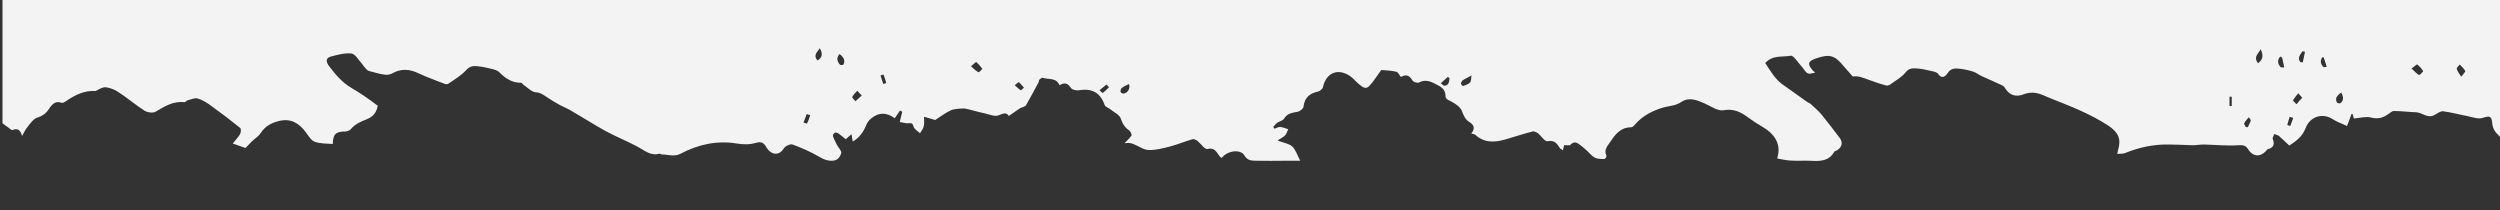 <?xml version="1.0" encoding="utf-8"?>
<!-- Generator: Adobe Illustrator 21.0.0, SVG Export Plug-In . SVG Version: 6.00 Build 0)  -->
<svg version="1.1" id="Camada_1" xmlns="http://www.w3.org/2000/svg" xmlns:xlink="http://www.w3.org/1999/xlink" x="0px" y="0px"
	 viewBox="0 0 1000 84" style="enable-background:new 0 0 1000 84;" xml:space="preserve">
<rect x="0" y="0" width="1000" height="84" fill="#333333" stroke="none"/>
<style type="text/css">
	.st0{fill:#F3F3F3;}
</style>
<path class="st0" d="M1000,54.7c-1.6-1.5-2.9-2.9-3.1-5.4c-0.3-3.1-1.1-3-4-2.1c-1.8,0.5-4.1-0.4-6.1-0.8c-3.2-0.6-6.4-1.5-9.6-1.9
	c-1.1-0.1-2.4,1-3.6,1.6c-2.7,1.3-4.7-1.1-7.2-1.2c-3-0.1-5.9-0.5-8.9-0.5c-0.7,0-1.5,0.8-2.3,1.3c-2.1,1.5-4.1,2-6.8,1.3
	c-2.1-0.5-4.4,0.2-6.9,0.4c-0.1-0.3-0.2-1-0.4-1.7c-0.2,0-0.4-0.1-0.5-0.1c-0.5,1.5-1.1,3-1.8,4.8c-1.8-0.9-3.8-1.5-5.5-2.6
	c-4.1-2.8-9.2-1.3-11,3.3c-1.2,3-2.9,4.8-6.6,7.1c-1.4-1.3-2.7-2.6-4.1-3.8c-0.5-0.4-1.3-0.5-1.9-0.8c-0.2,0.7-0.8,1.5-0.6,2
	c0.9,2.2,0.2,3.5-2,4.1c-0.3,0.1-0.5,0.4-0.7,0.7c-2.3,2.5-5.2,2.3-7.1-0.6c-1-1.7-2-1.8-4-1.7c-4.6,0.3-9.2-0.2-13.9-0.3
	c-1.4,0-2.9,0.3-4.3,0.3c-3.2-0.1-6.4-0.3-9.6-0.3c-6-0.1-11.8,1.1-17.4,3.4c-0.9,0.4-1.9,0.2-3.2,0.4c0.2-0.9,0.2-1.2,0.3-1.5
	c1.4-4.5,0.1-7.2-3.8-9.8c-7.3-4.8-15.4-7.9-23.5-11.1c-1.8-0.7-3.6-1.7-5.5-2c-1.6-0.3-3.4-0.1-4.9,0.5c-2.9,1.2-5.6,0.5-7.3-2.2
	c-0.3-0.5-0.7-1-1.2-1.3c-2.7-1.3-5.4-2.4-8.2-3.7c-1.2-0.5-2.2-1.4-3.4-1.8c-1.8-0.6-3.7-1-5.5-1.2c-1.8-0.2-3.5-0.3-4.8,1.7
	c-0.8,1.2-2.3,2.7-3.9,0.3c-0.5-0.7-1.8-0.9-2.7-1.1c-1.8-0.4-3.7-0.9-5.5-1c-1.7-0.1-3.4-0.3-4.8,1.6c-1.6,2-4,3.2-6.1,4.8
	c-0.4,0.3-1.1,0.5-1.6,0.4c-2.3-0.6-4.6-1.4-6.8-2.2c-2.1-0.7-4.2-1.8-6.5-1.4c-0.2,0-0.5-0.4-0.7-0.7c-1-1.2-2.1-2.3-3.1-3.5
	c-3.4-4.2-5.5-4.9-10.8-3.1c-3.5,1.2-3.8,2.2-1.4,5c0.2,0.2,0.5,0.4,0.9,0.7c-2.8,0.8-3.1,0.7-4.5-1.2c-0.4-0.5-0.7-1-1.1-1.4
	c-1.4-1.5-3.1-4.3-4.2-4.1c-3.3,0.6-7.2-0.4-10.2,2.9c2.1,3.2,4,6.7,7.5,9c3.1,2.1,6,4.3,9,6.4c0.5,0.4,1.2,0.6,1.7,1
	c1.5,1.4,3,2.7,4.3,4.2c2.5,3.1,4.9,6.2,7.3,9.4c1.3,1.7,0.9,3.6-0.9,4.8c-0.4,0.3-1.1,0.4-1.3,0.7c-2.2,3.9-5.8,3.8-9.6,3.6
	c-2.7-0.1-5.5,0.1-8.2-0.1c-1.6-0.1-3.2-0.5-5-0.8c0.2-0.8,0.3-1.4,0.4-1.9c0.7-4.2-1.6-8.1-6.2-10.7c-2.1-1.2-4.2-2.6-6.1-4
	c-2.9-2.1-5.6-3.4-9.6-2.7c-2.3,0.4-5-1.6-7.5-2.7c-3.1-1.4-6.3-2.7-9.4-0.6c-2.2,1.5-4.5,1.5-6.8,2.1c-4.4,1.2-8.6,3.3-11.7,6.9
	c-0.4,0.5-1,1.1-1.5,1.1c-3.9,0-6.1,2.4-8,5.3c-1.2,1.9-3.2,3.5-1.9,6.1c0.1,0.3-0.5,1.3-0.8,1.3c-1.3,0-2.7,0-3.8-0.5
	c-1.3-0.7-2.2-1.9-3.3-2.9c-0.9-0.8-1.7-1.5-2.6-2.2c-1.2-0.9-2.4-1.7-3.9-0.1c-0.4,0.4-1.5,0.1-2.6,0.2c-0.1,0.5-0.2,1.1-0.4,2
	c-0.5-0.4-1-0.5-1.2-0.8c-1.2-1.8-2.1-3.4-5-2.8c-1,0.2-2.5-2.1-3.8-3.2c-0.6-0.4-1.6-0.9-2.2-0.7c-3.6,0.9-7.1,2.1-10.6,3.1
	c-4.4,1.3-8.6,1.6-12.3-1.8c-0.4-0.3-1.1-0.3-1.6-0.5c1.5-1.8,1.3-3.3-0.6-4.5c-1.7-1-2.4-2.5-3.1-4.4c-0.6-1.7-2.7-3.1-4.5-4
	c-1.2-0.6-2.1-0.9-2.1-2.2c0-2.9-2.4-3.9-4.2-4.8c-1.8-1-4.1-1.8-6.4-0.5c-0.6,0.3-2.3-0.2-2.6-0.8c-1.2-2.1-2.7-2.6-4.6-1.4
	c-0.7-0.8-1.2-2-1.9-2.1c-1.9-0.5-3.9-0.5-5.9-0.7c-0.2,0-0.4,0.5-0.6,0.7c-1.4,1.9-2.6,3.9-4.2,5.6c-1.6,1.8-3,0.3-4.3-0.7
	c-1.2-1-2.2-2.3-3.5-3.2c-5.3-3.5-9.7-0.8-10.8,4.4c-0.1,0.7-1.2,1.6-1.9,1.8c-3.4,0.7-5.5,2.4-5.9,6.1c-0.1,0.8-1.4,1.8-2.3,2
	c-2.2,0.4-4.2,0.6-5.5,2.8c-0.5,0.8-1.9,1-2.7,1.6c-0.6,0.4-1.1,1.1-1.6,1.7c0.2,0.2,0.3,0.5,0.5,0.7c0.8-0.3,1.6-0.8,2.4-0.7
	c1,0.1,2.1,0.6,3.1,0.9c-0.4,0.8-0.7,1.8-1.3,2.5c-0.7,0.7-1.7,1.1-3,2c2.3,0.9,4.5,1.2,5.8,2.3c1.4,1.2,2,3.4,3.3,5.8
	c-2.5,0-4.6,0-6.7,0c-3.4,0-6.8,0.1-10.2,0c-2.1-0.1-4,0.3-5.5-2.2c-1.5-2.6-7-1.8-9,1.1c-0.4-0.3-0.8-0.5-1-0.9
	c-1.2-1.6-1.9-3.4-4.8-2.7c-1,0.2-2.6-2.2-4-3.3c-0.5-0.4-1.5-0.8-2-0.6c-3,0.9-5.9,2.1-8.9,2.9c-2.8,0.7-5.7,1.5-8.5,1.4
	c-1.9,0-3.8-1.4-5.7-2.2c-0.6-0.3-1.3-0.5-2-0.6c-0.7-0.1-1.5,0.1-2,0.1c1-1.1,2.1-2,2.8-3.1c0.2-0.4-0.4-1.6-0.9-2
	c-1.8-1.2-2.7-2.7-3.4-4.8c-0.5-1.5-2.7-2.5-4.2-3.7c-0.7-0.6-1.9-0.9-2.2-1.6c-1.7-5-5.1-6.9-10.3-6c-1,0.2-2.8-0.2-3.3-1
	c-1.2-1.9-2.6-2.2-4.5-1c-1.3-3.2-4.5-2.2-6.8-3c-0.3-0.1-0.9,0.5-1.3,0.8c-0.2,0.2-0.1,0.7-0.2,0.9c-1.7,3.1-3.3,6.2-5.1,9.3
	c-0.4,0.6-1.6,0.8-2.4,1.2c-1.5,1-2.9,2-4.5,3.1c-0.7-1.3-1.8-1.3-4-0.3c-1.5,0.7-3.9-0.4-5.8-0.8c-2-0.4-4-1-6-1.5
	c-0.9-0.2-1.8-0.5-2.6-0.4c-1.7,0.1-3.5,0.1-4.9,0.8c-2.2,1-4.2,2.6-6.1,3.8c-1.5-0.4-3.2-0.9-4.5-1.3c0,1.4,0.2,2.7-0.1,3.8
	c-0.2,1-1,1.9-1.5,2.8c-0.9-0.9-2.3-1.6-2.6-2.7c-0.4-1.4-0.8-1.4-2-1.3c-1.1,0.1-2.3-0.3-3.5-0.5c0.4-1.5,0.7-2.8,1-4.1
	c-0.3-0.2-0.6-0.3-0.9-0.5c-0.7,1-1.3,2-2.1,3.1c-3.2-2.4-6.5-2.5-9.7,0.3c-0.7,0.6-1.3,1.5-1.7,2.4c-1.1,2.7-2.6,5-5.4,6.6
	c-0.2-1-0.3-1.8-0.5-2.9c-0.9,0.7-1.5,1.3-2.3,2c-1-0.8-1.9-1.6-2.9-2.3c-0.4-0.3-1.2-0.5-1.5-0.3c-0.4,0.2-0.9,1-0.7,1.4
	c0.4,1.2,1,2.3,1.6,3.5c0.6,1.1,1.9,2.4,1.7,3.2c-0.5,1.6-1.4,3.1-3.8,3.1c-2.1,0-3.5-0.7-5.2-1.7c-3.3-1.9-6.9-3.5-10.5-4.8
	c-0.9-0.3-2.9,0.6-3.5,1.6c-2.1,3.3-5.3,2.3-6.9-0.4c-1.1-2-2.1-2.5-4.5-1.8c-2.3,0.7-5,0.6-7.4,0.2c-8-1.3-15.5,0.4-22.5,4.1
	c-2.5,1.3-4.9,0.3-7.3,0.3c-0.4,0-0.8-0.4-1.2-0.3c-3.6,0.9-6-1.4-8.8-2.9c-4.2-2.2-8.6-4-12.7-6.2c-4.7-2.6-9.2-5.5-13.9-8.2
	c-1.3-0.8-2.8-1.4-4.2-2.1c-2-1.1-4-2.3-5.9-3.6c-1.2-0.8-2.2-1.5-3.9-1.6c-1.6-0.1-3.2-1.8-4.8-2.9c-0.4-0.2-0.7-0.9-1-0.9
	c-3.8,0.1-6.5-1.9-9-4.4c-0.6-0.5-1.5-0.8-2.2-1c-2.1-0.5-4.1-1-6.2-1.2c-1.7-0.2-3.1-0.1-4.6,1.5c-2,2.2-4.7,3.8-7.2,5.5
	c-0.4,0.3-1.3,0.2-1.8-0.1c-3.3-1.3-6.7-2.5-9.9-4c-3.7-1.8-7.2-2.1-10.8,0c-0.8,0.4-1.9,0.6-2.7,0.5c-2.2-0.3-4.3-0.9-6.5-1.5
	c-0.6-0.2-1.1-0.7-1.5-1.2c-0.5-0.5-0.9-1.2-1.4-1.8c-1.3-1.4-2.6-3.8-4.1-4c-2.6-0.3-5.5,0.5-8.2,1.2c-2.2,0.6-2.2,2.1-0.5,4.2
	c2.4,3.1,4.9,6.1,8.4,8.2c1.8,1.1,3.7,2.2,5.4,3.4c1.8,1.2,3.5,2.5,5.4,3.9c-0.5,2.5-1.6,4.3-4.4,5.4c-2.2,0.9-4.6,1.8-6.3,3.9
	c-0.5,0.6-1.6,1-2.4,1c-3.7,0-4.8,1.1-4.9,5c-2.4-0.2-5-0.1-7.2-0.9c-1.4-0.5-2.5-2.3-3.5-3.7c-2.7-3.7-6.1-5.8-10.8-4.6
	c-2.9,0.7-5.5,2-7.3,4.8c-0.9,1.4-2.5,2.3-3.7,3.5c-0.7,0.7-1.4,1.5-2.4,2.5c-1.4-0.5-3.1-1.1-5.1-1.8c1.2-1.5,2.2-2.5,2.9-3.7
	c0.4-0.7,0.5-2.1,0.1-2.5c-3.7-3-7.5-5.9-11.4-8.7c-1.7-1.3-3.6-2.5-5.6-3.1c-1.1-0.4-2.7,0.4-4,0.7c-0.5,0.1-0.9,0.8-1.3,0.8
	c-4.5-0.6-8,1.7-11.6,3.8c-1.1,0.6-3.3,0.3-4.5-0.5c-3.6-2.3-6.8-5.1-10.4-7.4c-1.5-1-3.3-1.7-5-1.9c-1.3-0.1-2.7,0.8-4,1.5
	c-4.4-0.3-8.2,1.5-11.8,4c-0.6,0.4-1.4,0.9-1.9,0.7c-2.7-1-4,1-5.1,2.6c-1.2,1.8-2.6,2.7-4.7,3.4c-1.5,0.5-2.7,2.3-3.8,3.7
	c-0.8,0.9-1.3,2.1-2.2,3.6c-0.6-2.5-1.8-3.2-3.8-2.4c-0.4,0.2-1.2-0.7-1.8-1.1c-0.7-0.5-1.5-1-2.2-1.6c0-16.5,0-33,0-49.5
	c333.2,0,666.4,0,999.6,0C1000,18,1000,36.4,1000,54.7z M964.6,27.4c1.3,1.2,2.1,2.1,3,2.6c0.3,0.1,1.7-1.4,1.7-1.5
	c-0.6-1-1.4-1.9-2.4-2.7C966.7,25.6,965.8,26.6,964.6,27.4z M388.4,26.5c1.2,1.1,2,1.9,3,2.4c0.2,0.1,1.6-1.3,1.5-1.4
	c-0.7-1-1.5-1.9-2.4-2.7C390.4,24.7,389.5,25.6,388.4,26.5z M984.5,30.7c0.8-1.1,1.7-2,1.6-2.3c-0.5-1-1.4-1.7-2.2-2.6
	c-0.4,0.6-1.3,1.2-1.2,1.7C982.9,28.5,983.6,29.3,984.5,30.7z M344.7,38.2c-0.8-0.9-1.3-1.4-1.8-1.9c-0.7,0.8-1.6,1.6-2,2.5
	c-0.1,0.3,0.8,1.1,1.3,1.7C342.9,39.9,343.6,39.2,344.7,38.2z M920.9,39.1c-0.7-0.8-1.2-1.3-1.6-1.8c-0.7,0.9-1.5,1.8-2.1,2.8
	c-0.1,0.2,0.9,1,1.4,1.6C919.3,40.8,920,40,920.9,39.1z M588.6,30.2c-1.6,0.9-2.6,1.3-3.5,1.9c-0.4,0.3-0.7,0.9-0.7,1.4
	c0,0.3,0.7,1,0.9,0.9c1-0.4,2.1-0.7,2.7-1.4C588.5,32.5,588.4,31.4,588.6,30.2z M903.2,25.3c2.2-1.6,2.1-3.3,1.1-5.6
	C903.2,21.6,901.3,22.8,903.2,25.3z M912.1,22.6c-1.4,1.6-0.9,3,0.1,4.2c0.2,0.3,1,0.1,1.5,0.2c-0.3-1.3-0.5-2.5-0.8-3.8
	C912.9,23,912.5,22.9,912.1,22.6z M451.6,33.6c-1,0.5-2,0.9-2.9,1.6c-0.4,0.3-0.5,1-0.5,1.5c0,0.2,0.5,0.6,0.9,0.7
	C450.8,37.6,452.3,35.5,451.6,33.6z M327.9,19.3c-0.9,1.5-2.8,2.7-0.9,4.9C329.2,22.9,329,21.1,327.9,19.3z M936.5,37
	c-1.5,1.1-2.6,2.1-1.8,3.9c0.1,0.3,1.1,0.6,1.4,0.4C937.5,40.3,937.5,38.9,936.5,37z M335.8,21.6c-1.4,1.7-0.9,3,0.2,4.3
	c0.2,0.2,1.3,0.1,1.4-0.1C338.2,24.1,337.4,22.8,335.8,21.6z M405.9,34.1c1,0.9,1.6,1.5,2.4,2c0.2,0.1,0.8-0.7,1.3-1
	c-0.6-0.7-1.2-1.5-2-2.2C407.5,32.7,406.7,33.4,405.9,34.1z M579.8,31.4c-0.2-0.2-0.4-0.5-0.6-0.7c-1,0.9-1.9,1.7-2.9,2.6
	c0.5,0.3,1,1,1.5,1C579.6,34.1,579.6,32.7,579.8,31.4z M928.9,22.9c-0.9,1.4-0.7,2.8,0.5,3.9c0.2,0.2,0.8-0.1,1.3-0.1
	c-0.4-1.2-0.8-2.5-1.2-3.7C929.5,23,929.2,23,928.9,22.9z M443.6,34.9c-0.3-0.4-0.7-0.7-1-1.1c-0.9,0.8-1.9,1.5-2.8,2.3
	c0.4,0.4,1.2,1.1,1.3,1.1C442,36.5,442.8,35.7,443.6,34.9z M898.3,50.8c0.3,0,0.6,0.1,0.8,0.1c0.4-0.9,0.9-1.7,1.2-2.6
	c0.1-0.4-0.5-0.9-0.8-1.4c-0.6,0.8-1.4,1.5-1.8,2.4C897.5,49.6,898.1,50.3,898.3,50.8z M324.1,46.1c-0.5-0.2-0.9-0.3-1.4-0.5
	c-0.4,1.1-0.9,2.3-1.3,3.4c0.5,0.2,1.4,0.5,1.4,0.4C323.4,48.3,323.7,47.2,324.1,46.1z M922,20.7c-0.3-0.1-0.7-0.1-1-0.2
	c-0.8,1.3-2.2,2.6-0.9,4.3c0.3,0.1,0.7,0.1,1,0.2C921.4,23.6,921.7,22.1,922,20.7z M917.3,47.2c-0.5-0.2-0.9-0.3-1.4-0.5
	c-0.4,1.1-0.7,2.2-1,3.3c0,0,1.2,0.4,1.2,0.4C916.5,49.4,916.9,48.3,917.3,47.2z M353.4,29.8c-0.4,0.1-0.8,0.3-1.2,0.4
	c0.4,1.1,0.7,2.3,1.1,3.4c0.4-0.1,0.8-0.3,1.2-0.4C354.2,32,353.8,30.9,353.4,29.8z M891.8,42.4c0.3,0,0.6,0,0.9,0
	c0-1.2,0-2.4,0-3.7c-0.3,0-0.6,0-0.9,0C891.8,40,891.8,41.2,891.8,42.4z"/>
</svg>
